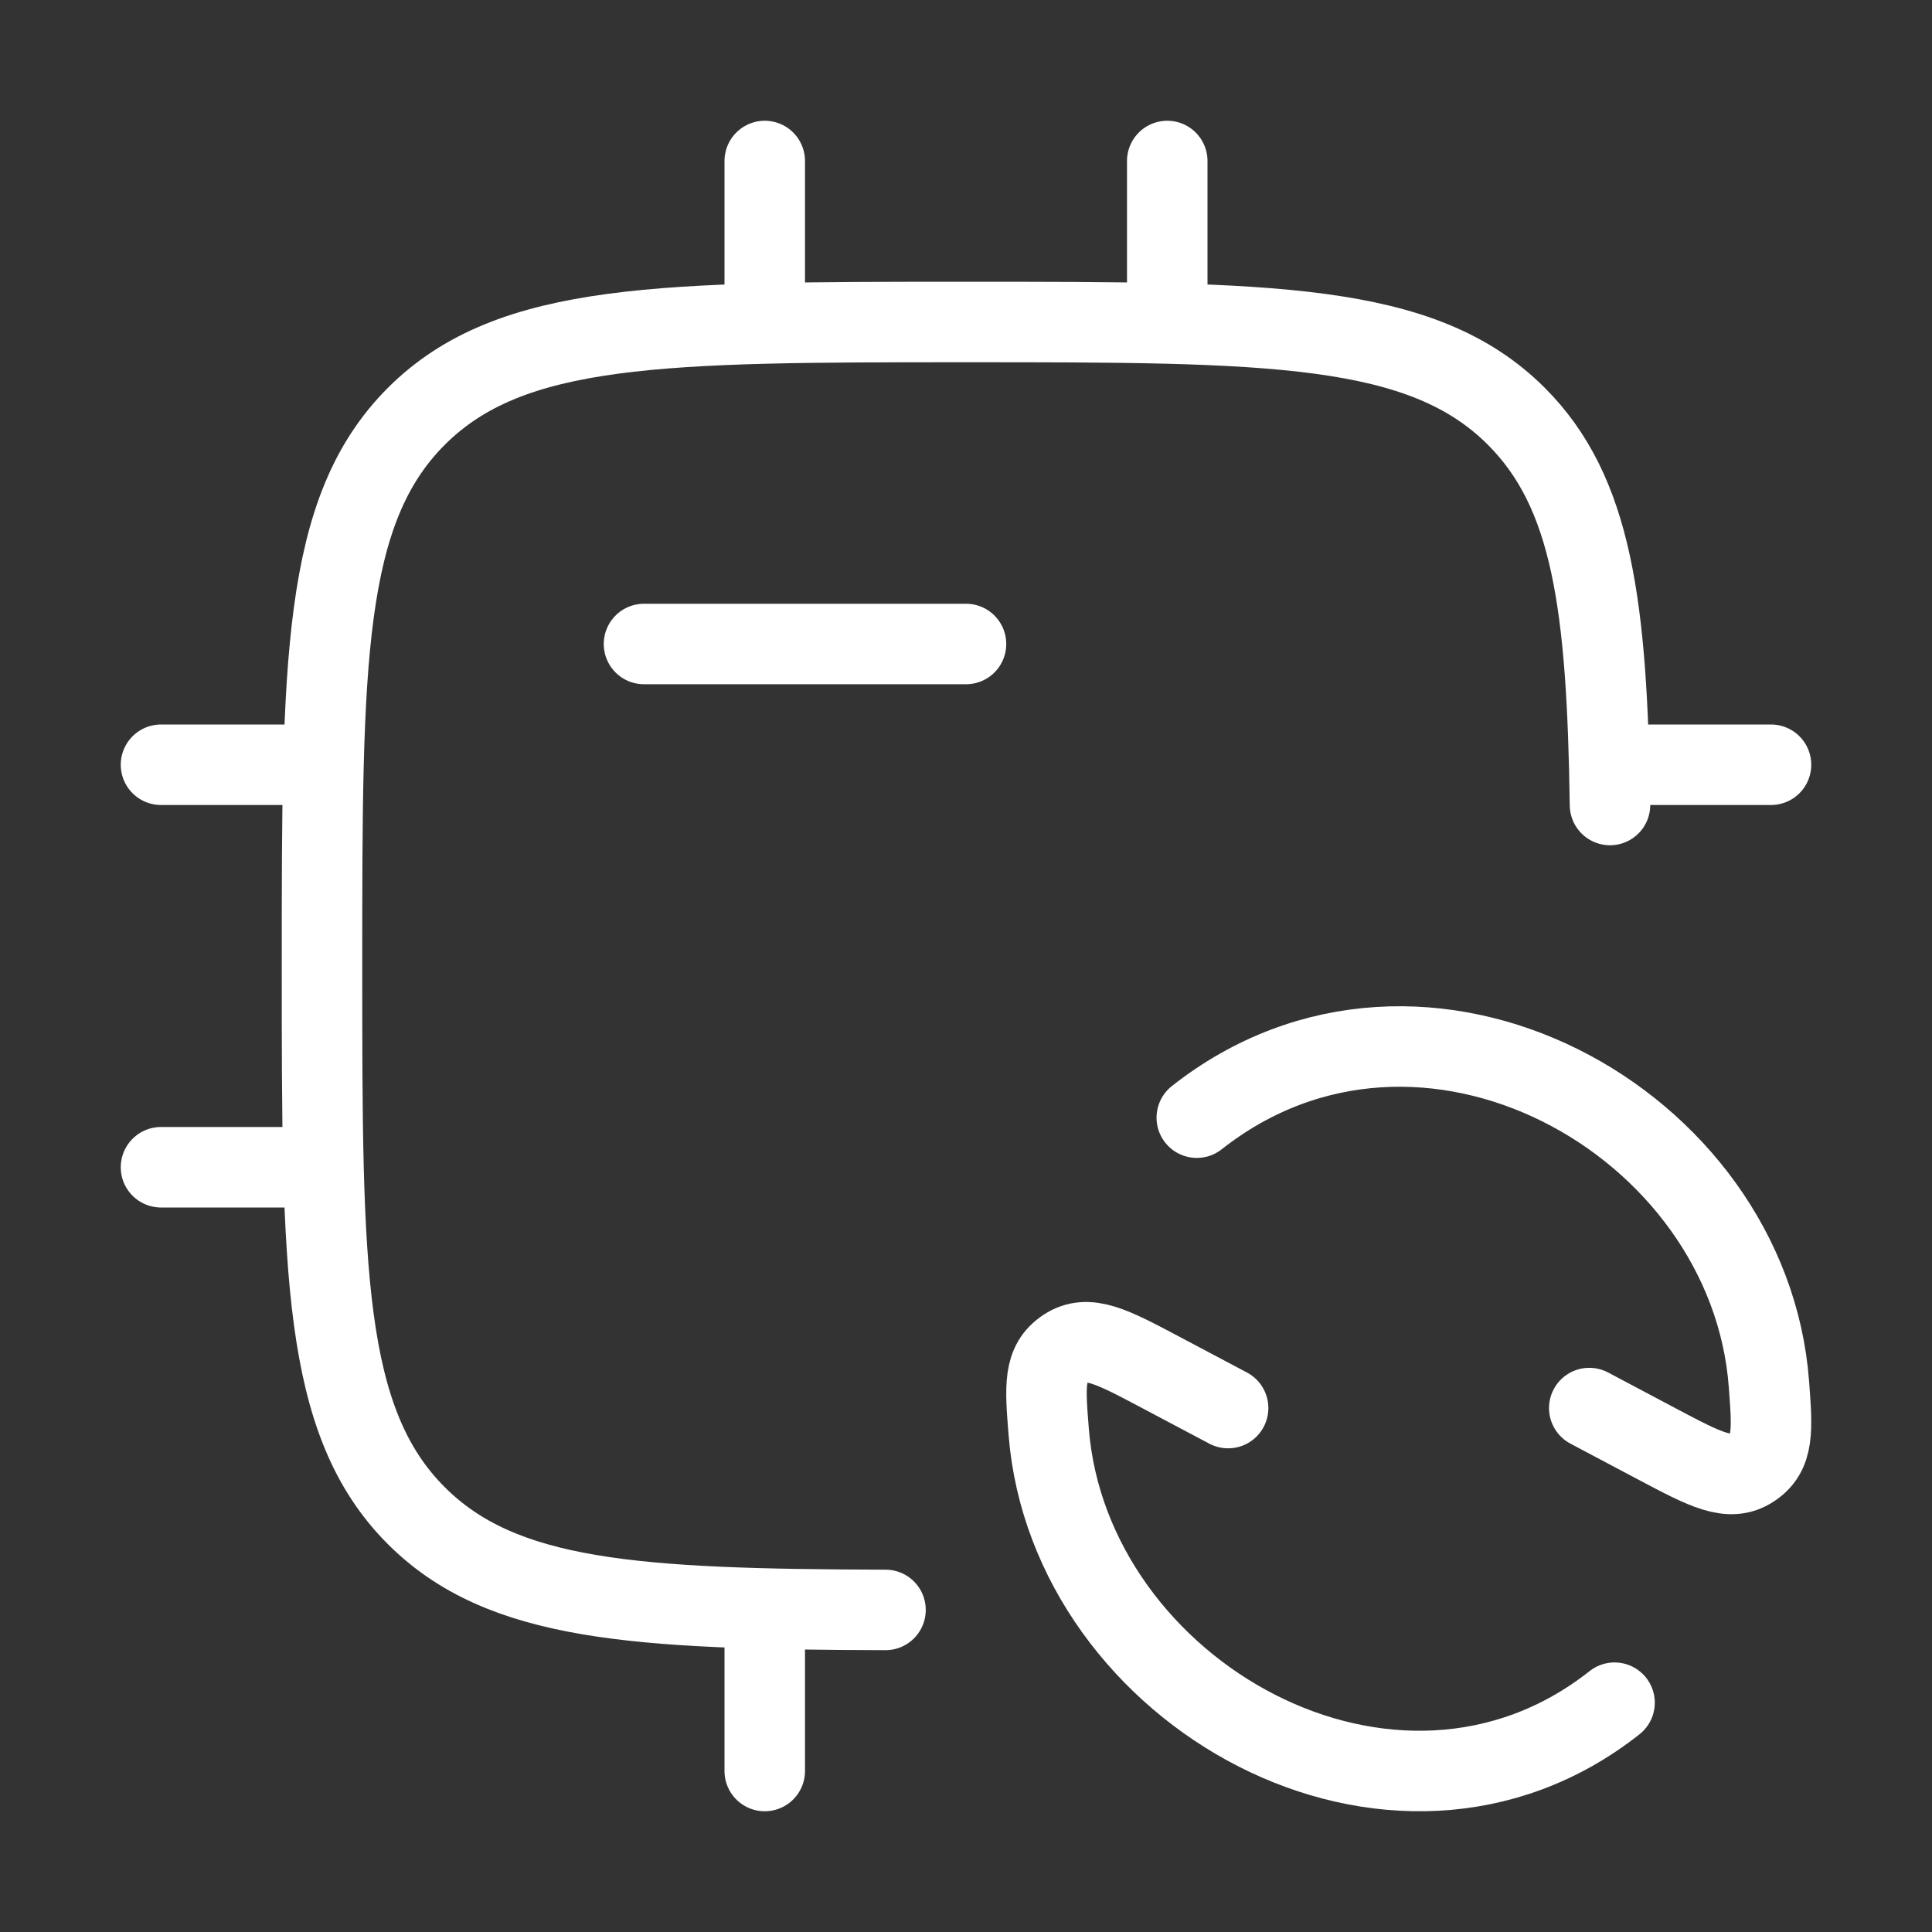 <svg width="48" height="48" viewBox="0 0 48 48" fill="none" xmlns="http://www.w3.org/2000/svg">
<rect x="0" y="0" width="48" height="48" fill="#333333" stroke="none"/>
<path d="M40 20C39.928 15.041 39.56 12.229 37.673 10.343C35.329 8 31.555 8 24.009 8C16.462 8 12.689 8 10.344 10.343C8 12.686 8 16.457 8 24C8 31.542 8 35.314 10.344 37.657C12.471 39.782 15.773 39.98 22 39.998" stroke="white" stroke-width="2" stroke-linecap="round" stroke-linejoin="round"/>
<path d="M19 4V8" stroke="white" stroke-width="2" stroke-linecap="round" stroke-linejoin="round"/>
<path d="M39.485 34.983L41.183 35.883C42.375 36.514 42.971 36.83 43.524 36.466C44.077 36.103 44.035 35.532 43.949 34.392C43.46 27.84 35.346 23.346 29.734 27.768M30.512 34.983L28.813 34.083C27.622 33.452 27.027 33.137 26.473 33.503C25.919 33.869 25.964 34.438 26.055 35.575C26.573 42.072 34.64 46.627 40.113 42.303" stroke="white" stroke-width="2" stroke-linecap="round" stroke-linejoin="round"/>
<path d="M29 4V8" stroke="white" stroke-width="2" stroke-linecap="round" stroke-linejoin="round"/>
<path d="M19 40V44" stroke="white" stroke-width="2" stroke-linecap="round" stroke-linejoin="round"/>
<path d="M8 19H4" stroke="white" stroke-width="2" stroke-linecap="round" stroke-linejoin="round"/>
<path d="M8 29H4" stroke="white" stroke-width="2" stroke-linecap="round" stroke-linejoin="round"/>
<path d="M44 19H40" stroke="white" stroke-width="2" stroke-linecap="round" stroke-linejoin="round"/>
<path d="M24 16H16" stroke="white" stroke-width="2" stroke-linecap="round" stroke-linejoin="round"/>
</svg>
